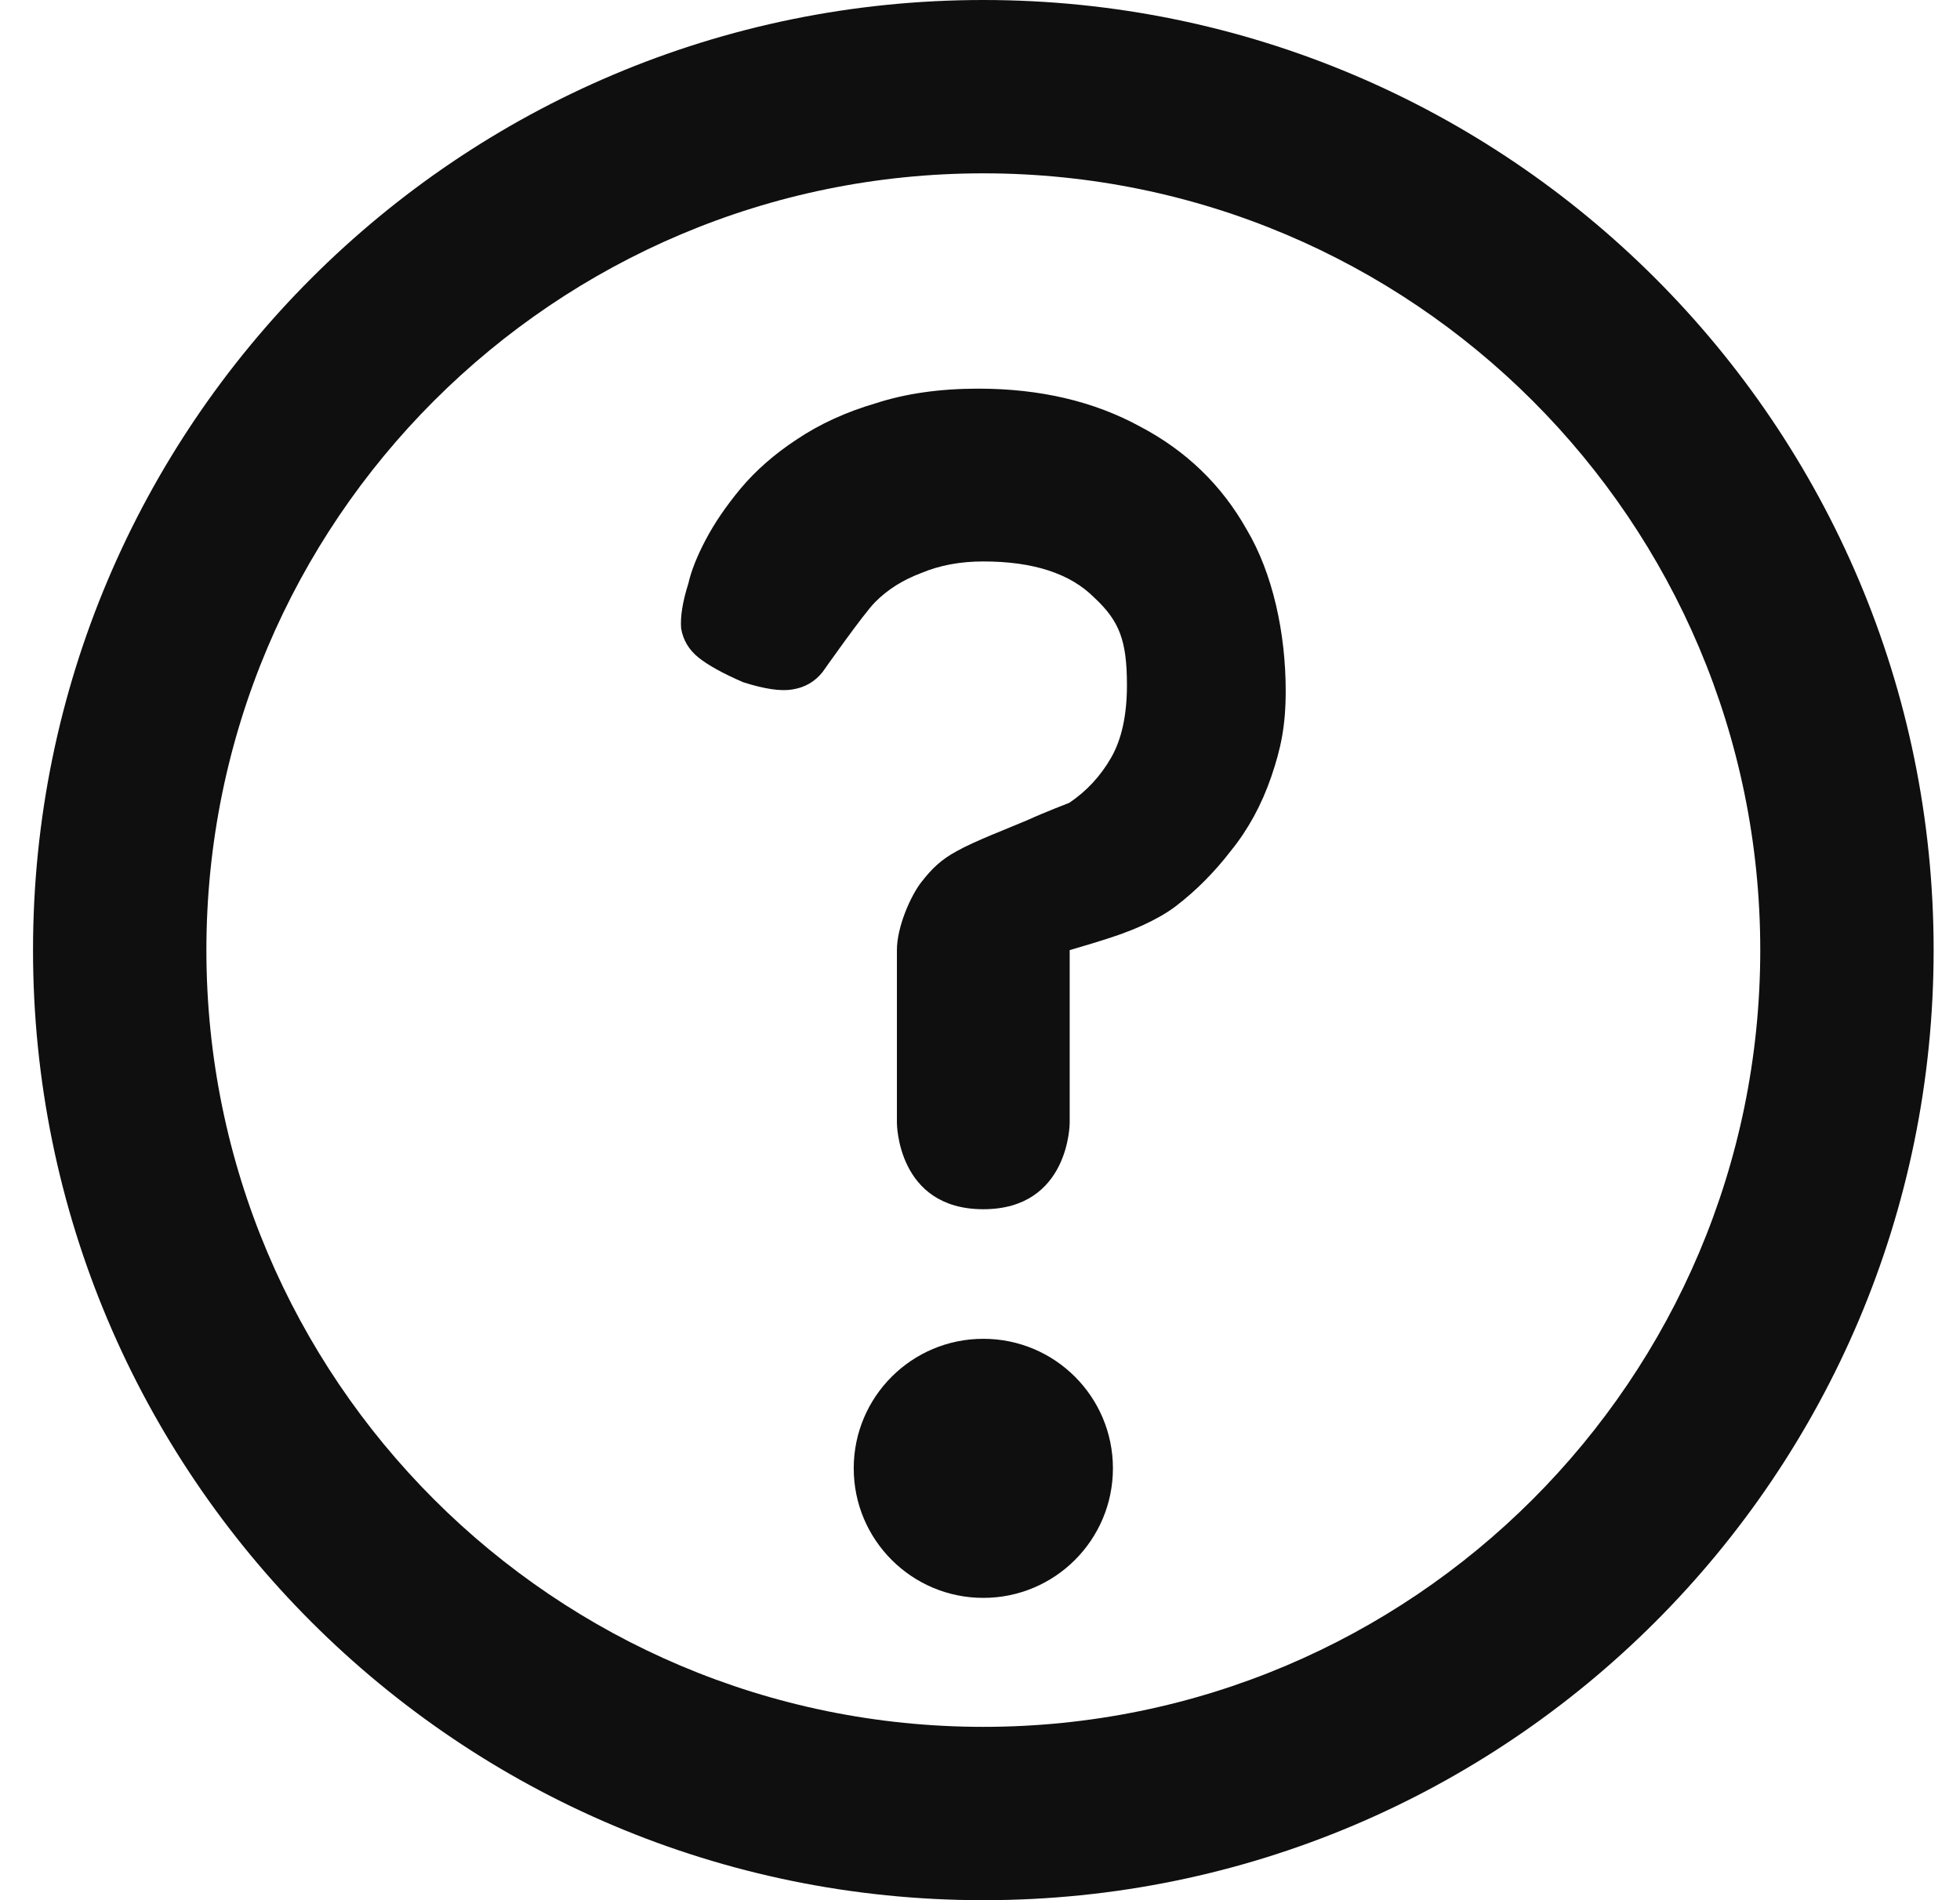 <svg width="33" height="32" viewBox="0 0 33 32" fill="none" xmlns="http://www.w3.org/2000/svg">
<path d="M32.556 16C32.556 24.837 25.392 32 16.556 32C7.719 32 0.556 24.837 0.556 16C0.556 7.163 7.719 0 16.556 0C25.392 0 32.556 7.163 32.556 16ZM3.475 16C3.475 23.224 9.331 29.081 16.556 29.081C23.78 29.081 29.637 23.224 29.637 16C29.637 8.776 23.78 2.919 16.556 2.919C9.331 2.919 3.475 8.776 3.475 16Z" fill="#0F0F0F"/>
<path d="M18.738 24.727C18.738 25.932 17.761 26.909 16.556 26.909C15.351 26.909 14.374 25.932 14.374 24.727C14.374 23.522 15.351 22.546 16.556 22.546C17.761 22.546 18.738 23.522 18.738 24.727Z" fill="#0F0F0F"/>
<path d="M15.101 16V18.909C15.101 18.909 15.101 20.364 16.556 20.364C18.01 20.364 18.01 18.909 18.01 18.909V16C18.01 16 18.707 15.801 18.974 15.692C18.974 15.692 19.46 15.519 19.8 15.258C20.14 14.997 20.448 14.687 20.724 14.328C21.015 13.969 21.242 13.553 21.404 13.08C21.566 12.606 21.647 12.224 21.647 11.636C21.647 10.658 21.428 9.653 20.991 8.919C20.57 8.169 19.97 7.59 19.193 7.182C18.416 6.758 17.509 6.545 16.472 6.545C15.825 6.545 15.25 6.627 14.748 6.79C14.246 6.937 13.8 7.141 13.412 7.402C13.039 7.647 12.723 7.924 12.464 8.234C12.221 8.528 12.027 8.813 11.881 9.091C11.735 9.368 11.638 9.613 11.59 9.825C11.492 10.135 11.452 10.388 11.468 10.583C11.501 10.779 11.598 10.942 11.76 11.073C11.922 11.203 12.173 11.342 12.513 11.489C12.869 11.603 13.144 11.644 13.339 11.611C13.549 11.579 13.719 11.481 13.849 11.318C13.849 11.318 14.539 10.335 14.734 10.14C14.944 9.928 15.203 9.765 15.511 9.65C15.819 9.52 16.167 9.455 16.556 9.455C17.398 9.455 18.021 9.658 18.426 10.066C18.847 10.458 18.974 10.787 18.974 11.538C18.974 12.044 18.885 12.451 18.707 12.761C18.529 13.071 18.294 13.324 18.003 13.52C18.003 13.52 17.607 13.671 17.283 13.818C16.975 13.949 16.41 14.165 16.119 14.328C15.844 14.475 15.689 14.629 15.511 14.857C15.333 15.086 15.101 15.608 15.101 16Z" fill="#0F0F0F"/>
</svg>
